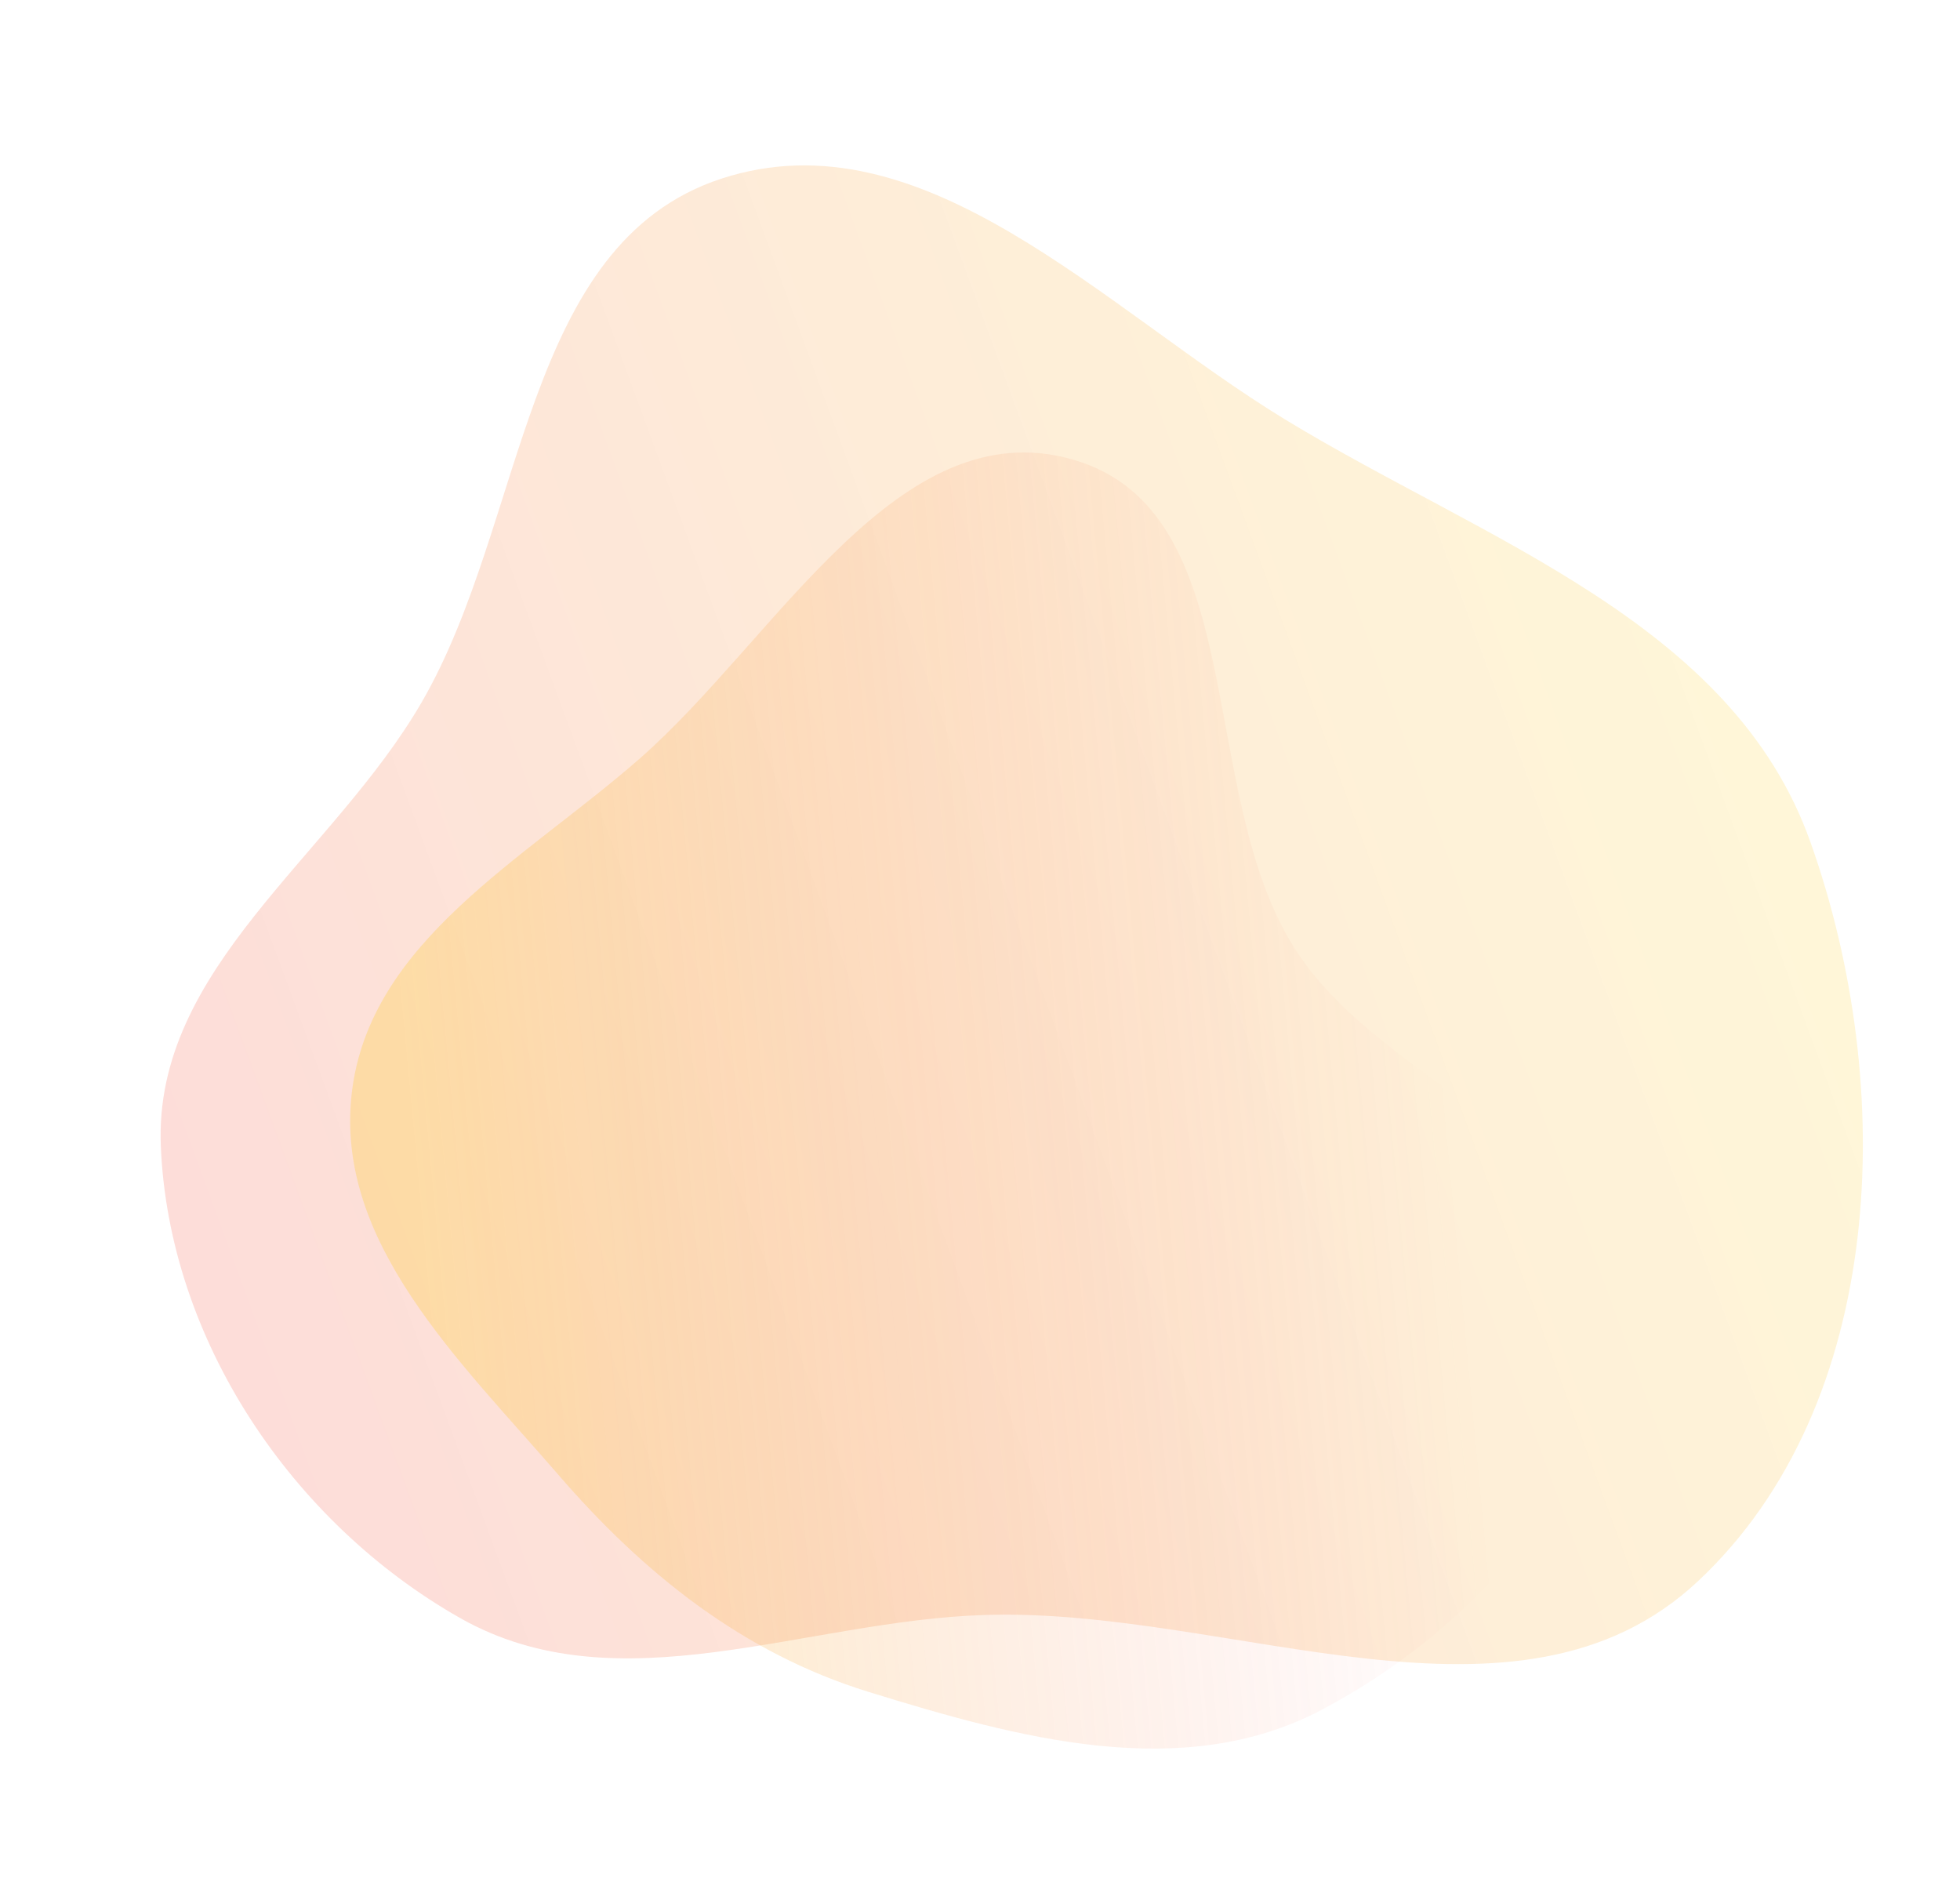 <svg width="687" height="662" viewBox="0 0 687 662" fill="none" xmlns="http://www.w3.org/2000/svg">
<path opacity="0.3" fill-rule="evenodd" clip-rule="evenodd" d="M345.627 565.944C281.748 567.841 216.779 598.549 161.205 566.995C102.223 533.507 59.188 469.475 56.367 401.709C53.764 339.196 116.475 300.176 147.841 246.039C184.555 182.672 183.227 85.4 252.828 62.62C323.592 39.459 386.847 108.27 450.44 146.998C520.377 189.59 607.142 217.95 634.574 295.104C664.985 380.64 661.417 492.022 595.183 554.106C532.019 613.312 432.163 563.374 345.627 565.944Z" fill="url(#paint0_linear_171_220)"/>
<path opacity="0.3" fill-rule="evenodd" clip-rule="evenodd" d="M376.269 161.118C438.854 179.3 418.821 277.346 453.75 332.316C484.597 380.862 561.933 399.033 563.951 456.485C566.077 517.006 516.772 571.071 463.128 599.27C414.431 624.868 357.009 609.155 304.42 592.913C260.387 579.314 225.625 551.482 195.519 516.62C161.14 476.809 117.276 435.376 123.286 383.16C129.425 329.821 184.028 301.124 224.401 265.689C272.415 223.547 314.874 143.283 376.269 161.118Z" fill="url(#paint1_linear_171_220)"/>
<defs>
<linearGradient id="paint0_linear_171_220" x1="635.091" y1="309.536" x2="102.06" y2="505.16" gradientUnits="userSpaceOnUse">
<stop stop-color="#FCCF31" stop-opacity="0.63"/>
<stop offset="1" stop-color="#F56855" stop-opacity="0.75"/>
</linearGradient>
<linearGradient id="paint1_linear_171_220" x1="150.275" y1="451.348" x2="511.252" y2="417.259" gradientUnits="userSpaceOnUse">
<stop stop-color="#FCCF31"/>
<stop offset="1" stop-color="#F55555" stop-opacity="0"/>
</linearGradient>
</defs>
</svg>
